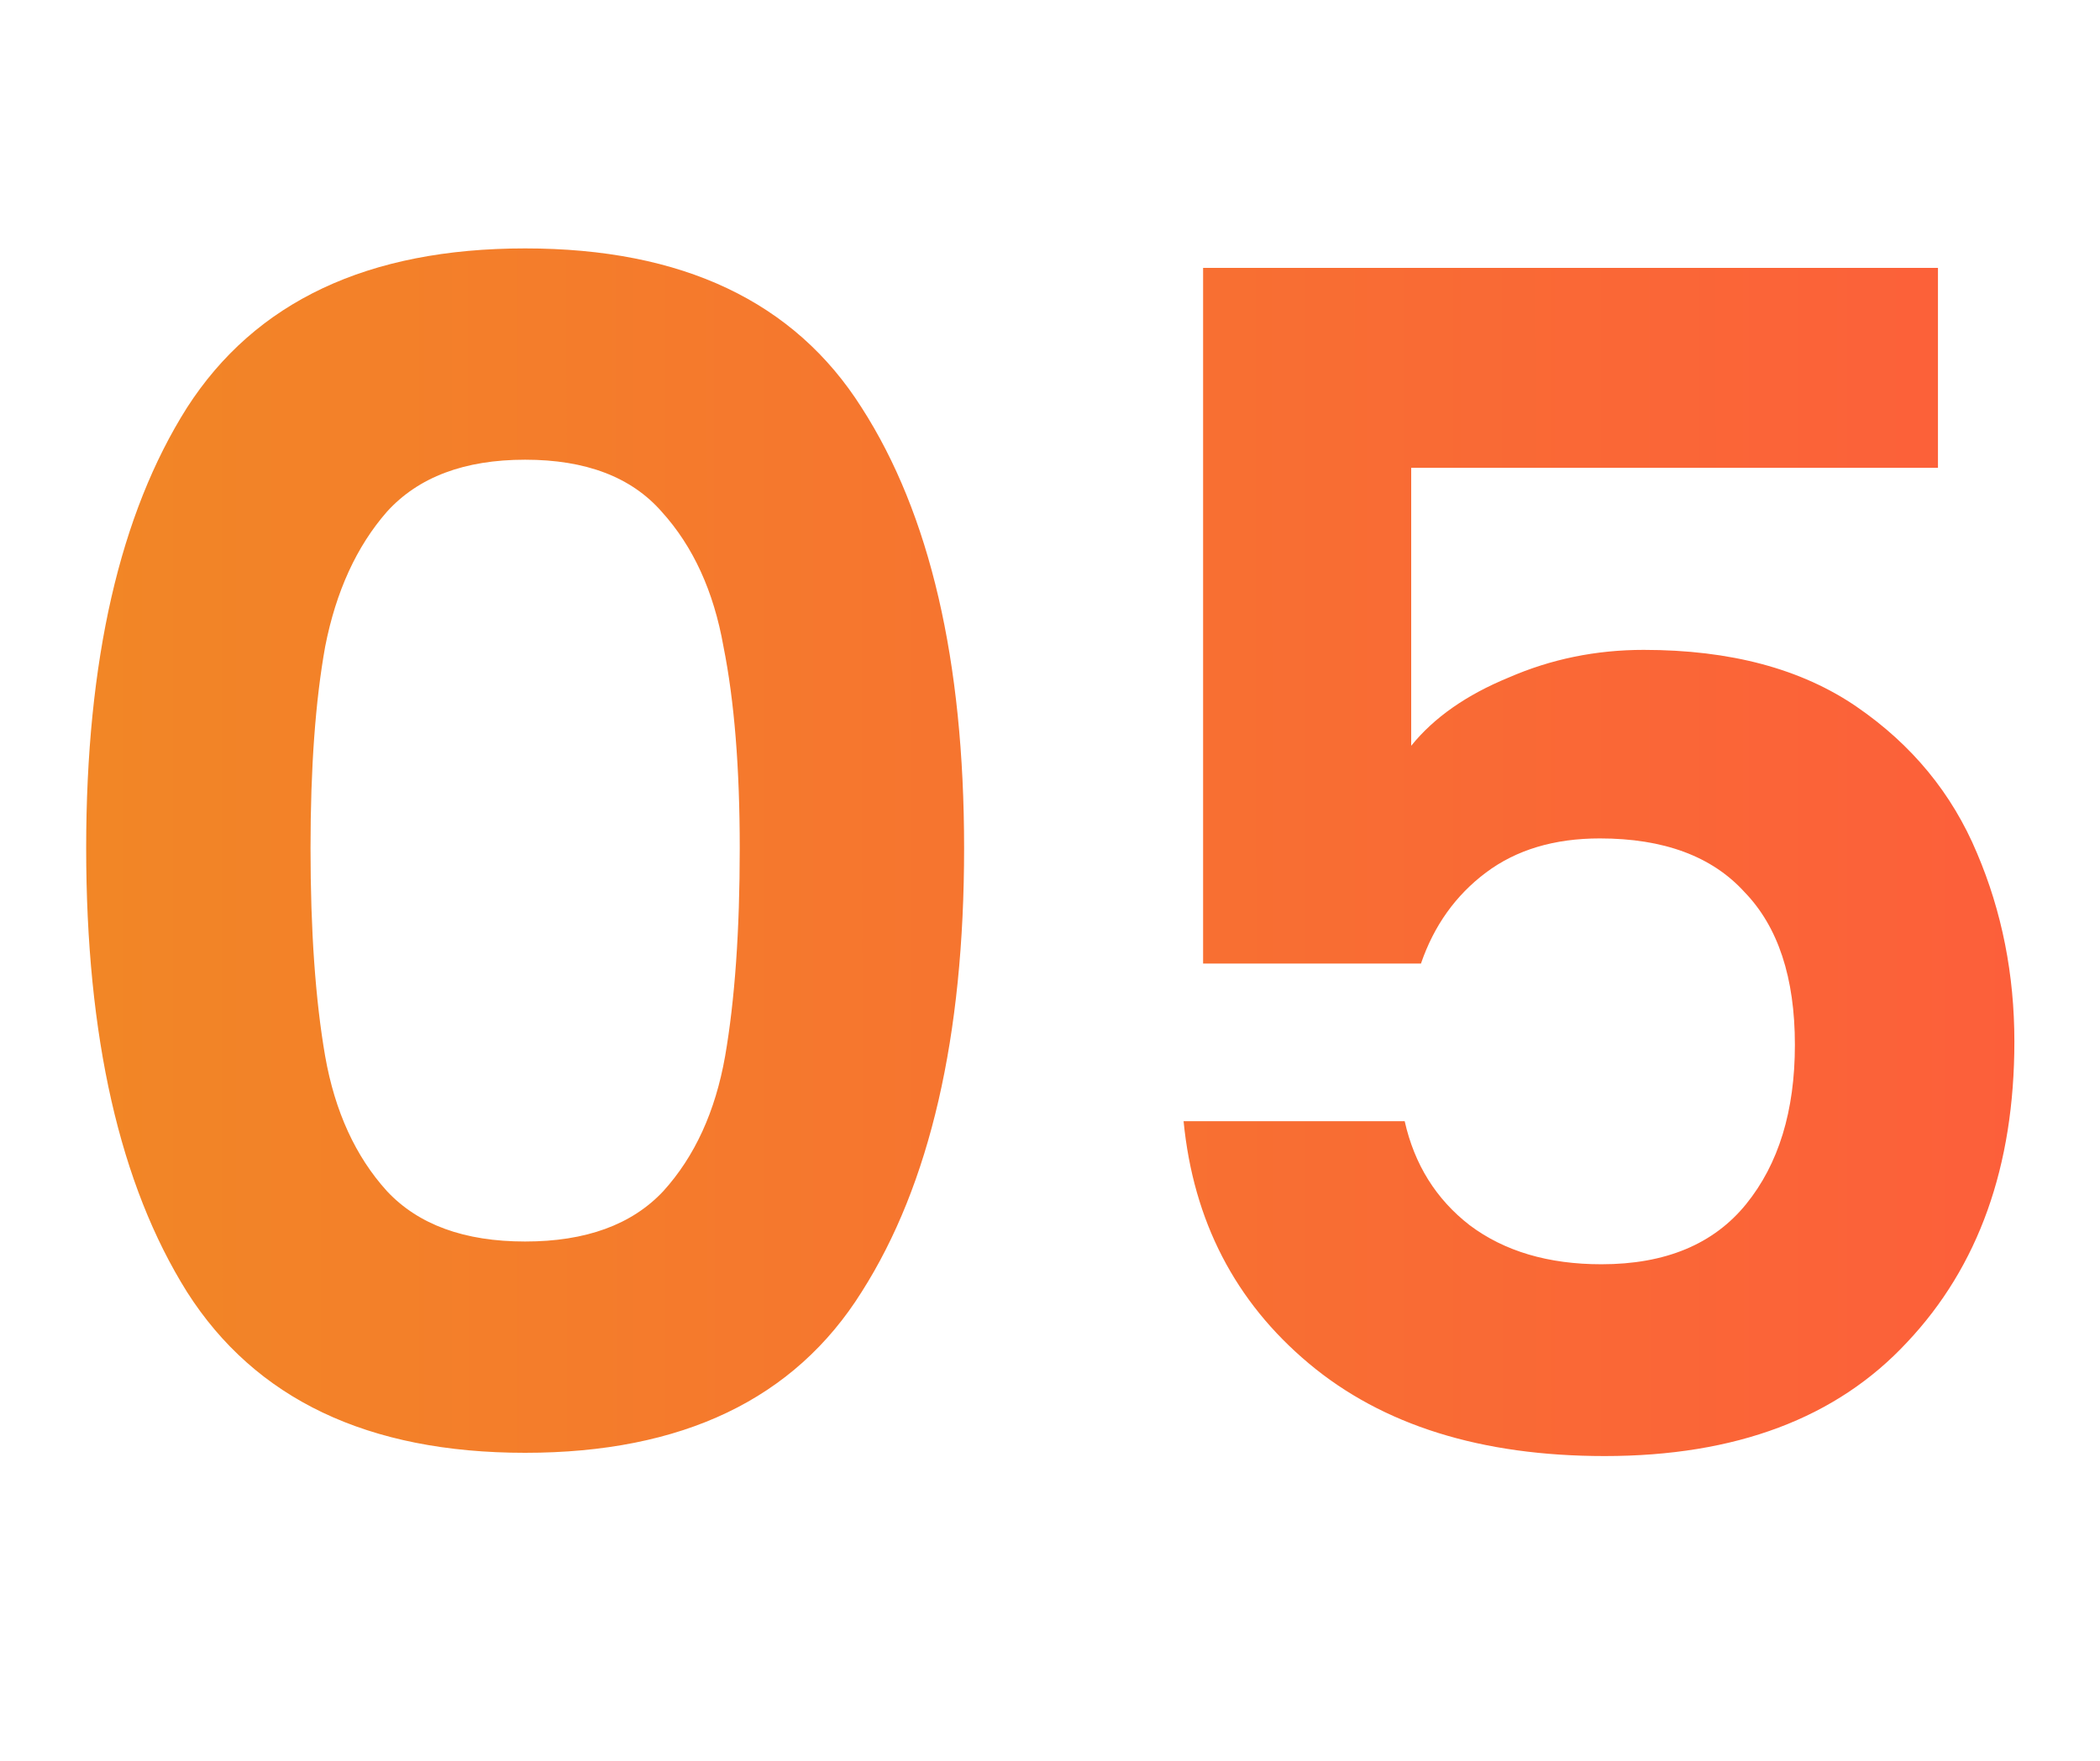 <?xml version="1.0" encoding="UTF-8"?>
<svg xmlns="http://www.w3.org/2000/svg" width="31" height="26" viewBox="0 0 31 26" fill="none">
  <path d="M1.272 12.524C1.272 9.756 1.768 7.588 2.76 6.02C3.768 4.452 5.432 3.668 7.752 3.668C10.072 3.668 11.728 4.452 12.72 6.02C13.728 7.588 14.232 9.756 14.232 12.524C14.232 15.308 13.728 17.492 12.72 19.076C11.728 20.66 10.072 21.452 7.752 21.452C5.432 21.452 3.768 20.66 2.76 19.076C1.768 17.492 1.272 15.308 1.272 12.524ZM10.92 12.524C10.92 11.34 10.84 10.348 10.68 9.548C10.536 8.732 10.232 8.068 9.768 7.556C9.32 7.044 8.648 6.788 7.752 6.788C6.856 6.788 6.176 7.044 5.712 7.556C5.264 8.068 4.96 8.732 4.8 9.548C4.656 10.348 4.584 11.34 4.584 12.524C4.584 13.74 4.656 14.764 4.8 15.596C4.944 16.412 5.248 17.076 5.712 17.588C6.176 18.084 6.856 18.332 7.752 18.332C8.648 18.332 9.328 18.084 9.792 17.588C10.256 17.076 10.56 16.412 10.704 15.596C10.848 14.764 10.92 13.74 10.92 12.524ZM28.608 6.908H20.832V11.012C21.168 10.596 21.648 10.26 22.272 10.004C22.896 9.732 23.56 9.596 24.264 9.596C25.544 9.596 26.592 9.876 27.408 10.436C28.224 10.996 28.816 11.716 29.184 12.596C29.552 13.46 29.736 14.388 29.736 15.38C29.736 17.22 29.208 18.7 28.152 19.82C27.112 20.94 25.624 21.5 23.688 21.5C21.864 21.5 20.408 21.044 19.32 20.132C18.232 19.22 17.616 18.028 17.472 16.556H20.736C20.88 17.196 21.2 17.708 21.696 18.092C22.208 18.476 22.856 18.668 23.64 18.668C24.584 18.668 25.296 18.372 25.776 17.78C26.256 17.188 26.496 16.404 26.496 15.428C26.496 14.436 26.248 13.684 25.752 13.172C25.272 12.644 24.56 12.38 23.616 12.38C22.944 12.38 22.384 12.548 21.936 12.884C21.488 13.22 21.168 13.668 20.976 14.228H17.76V3.956H28.608V6.908Z" fill="url(#paint0_linear_165_1477)"></path>
  <defs>
    <linearGradient id="paint0_linear_165_1477" x1="-8.24281e-08" y1="15.564" x2="32.001" y2="15.552" gradientUnits="userSpaceOnUse">
      <stop stop-color="#F18825"></stop>
      <stop offset="1" stop-color="#FD5C3C"></stop>
    </linearGradient>
  </defs>
</svg>
